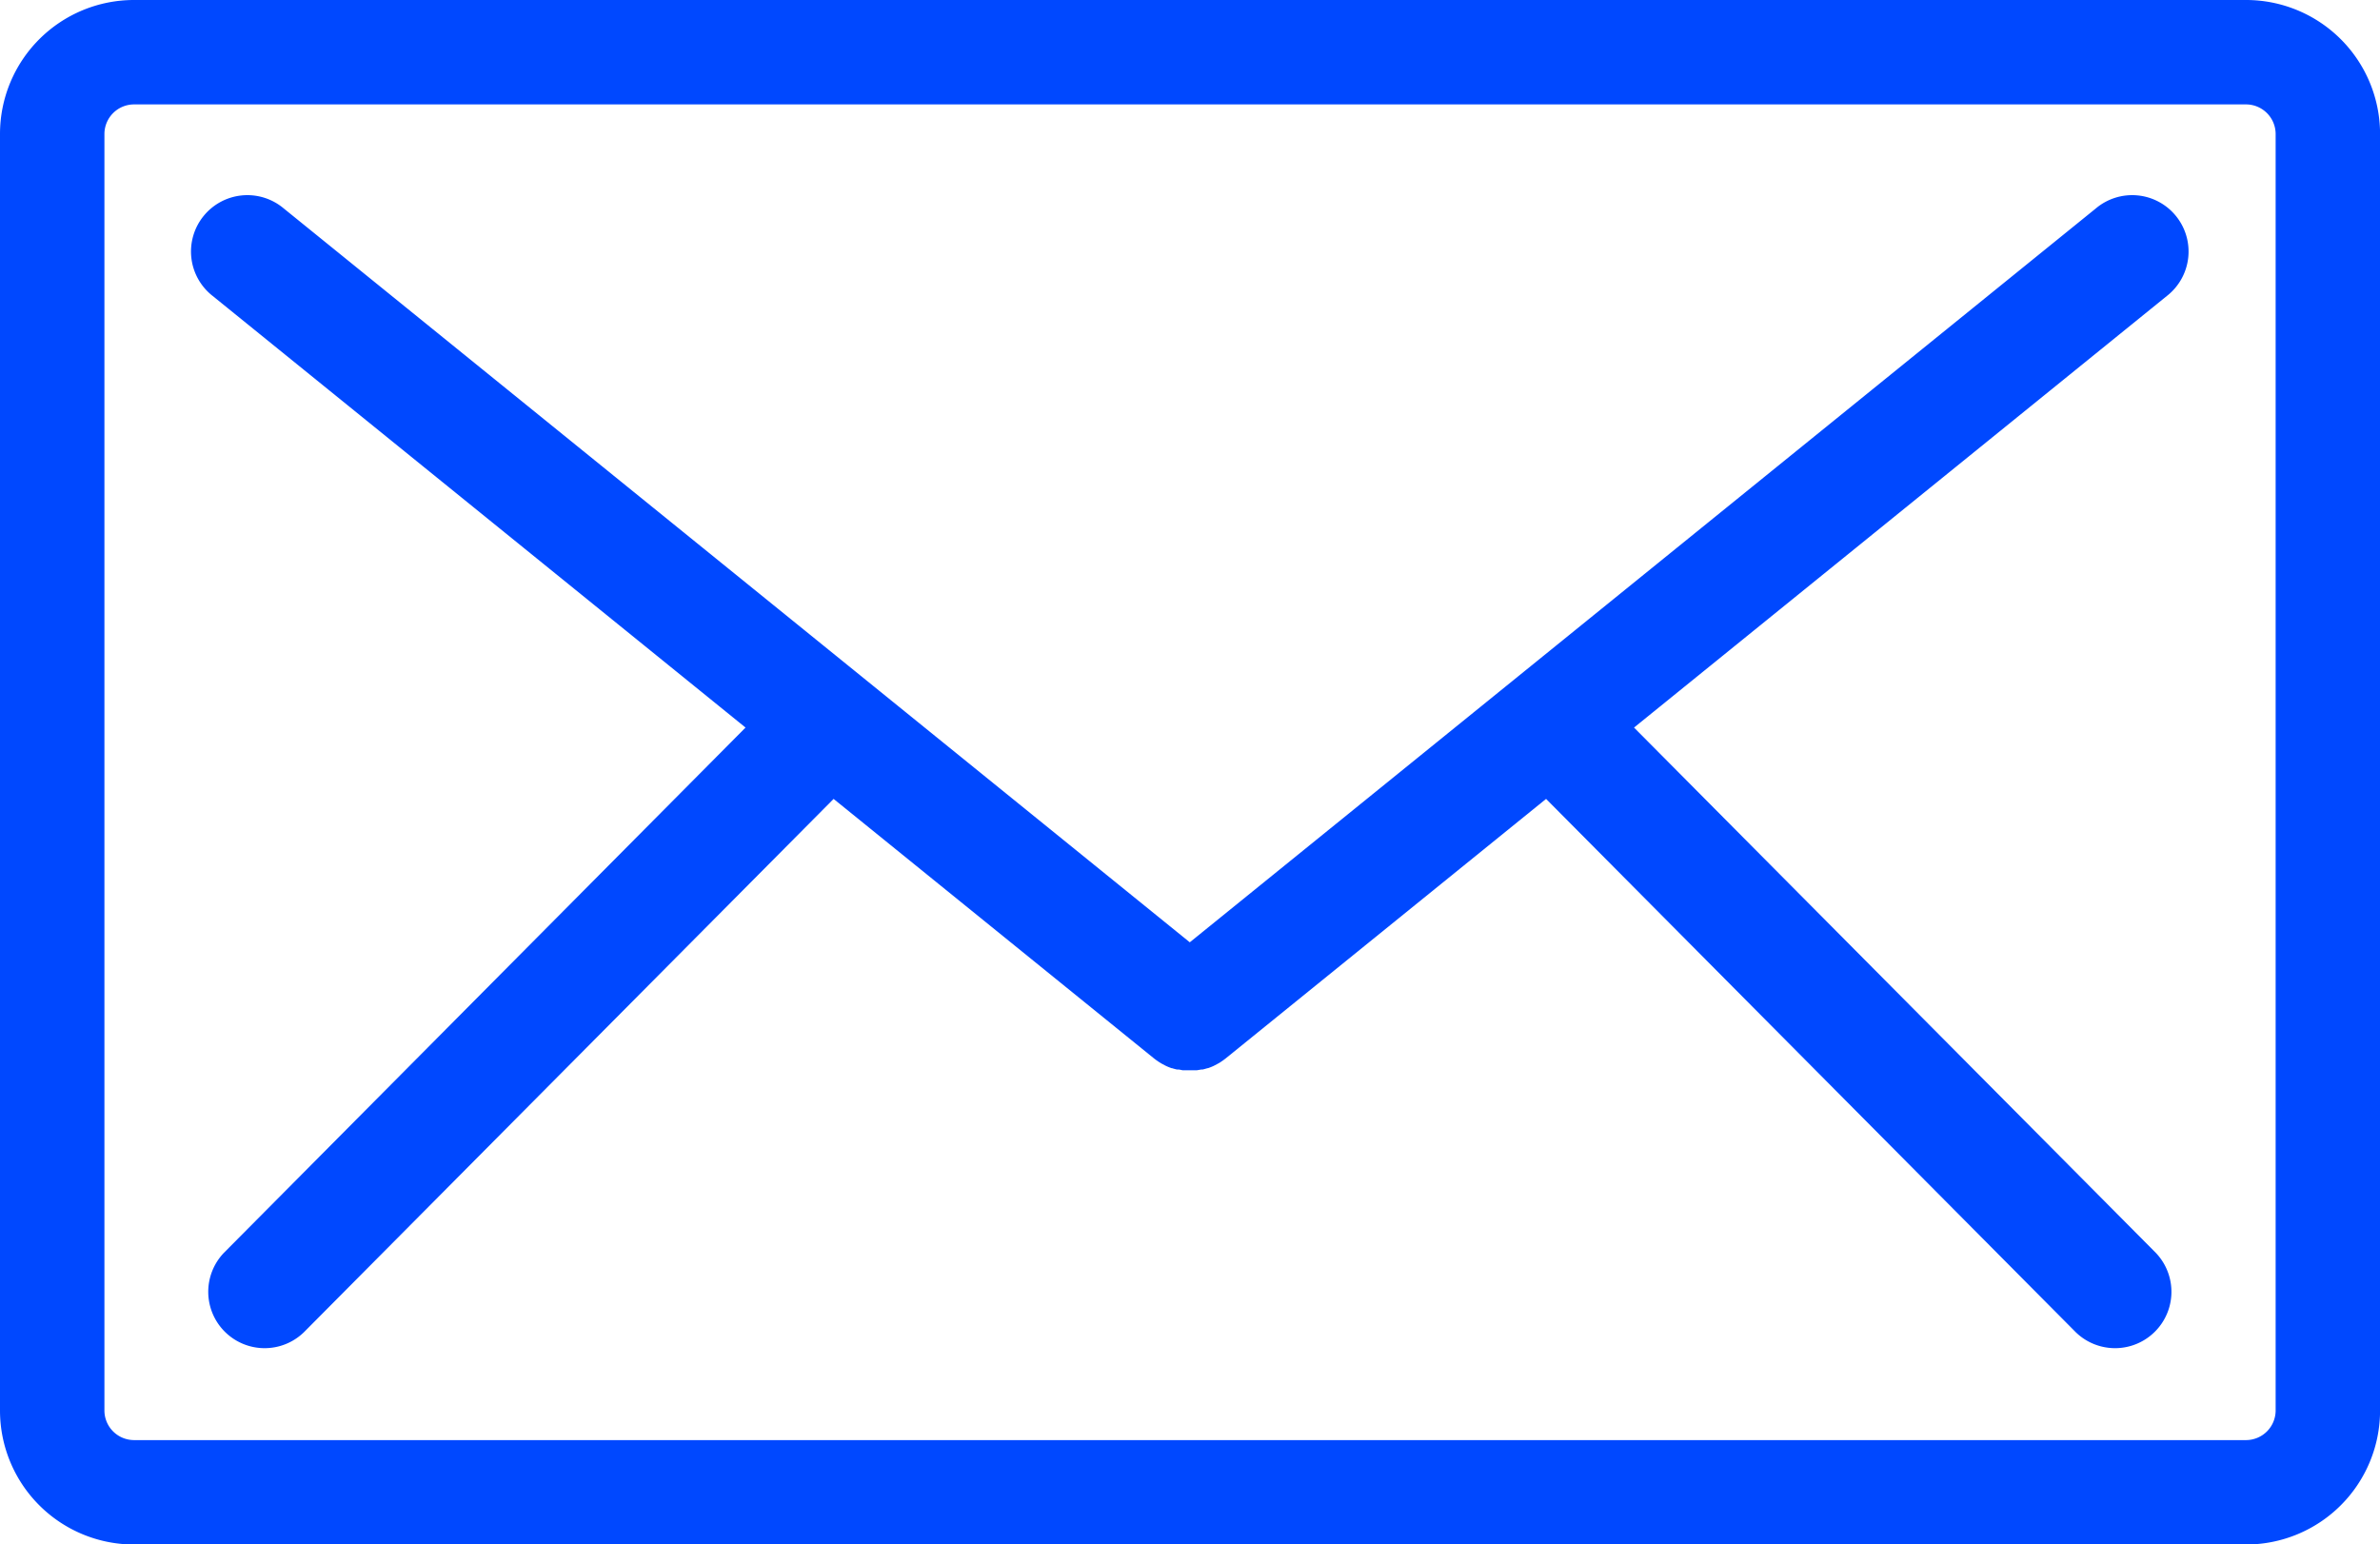 <svg xmlns="http://www.w3.org/2000/svg" width="38.289" height="24.849" viewBox="0 0 38.289 24.849">
  <g id="icon_mail" transform="translate(-542 -4589.15)">
    <path id="パス_37" data-name="パス 37" d="M151.14,215.037H117.15a2.156,2.156,0,0,0-2.15,2.15v20.55a2.156,2.156,0,0,0,2.15,2.15h33.99a2.156,2.156,0,0,0,2.15-2.15v-20.55A2.156,2.156,0,0,0,151.14,215.037Zm.47,22.7a.477.477,0,0,1-.47.47H117.15a.477.477,0,0,1-.47-.47v-20.55a.477.477,0,0,1,.47-.47h33.99a.477.477,0,0,1,.47.47Z" transform="translate(427 4374.113)" fill="#0048ff"/>
    <path id="パス_38" data-name="パス 38" d="M184.2,270.472l8.572-6.944a.907.907,0,1,0-1.142-1.409l-14.577,11.808-14.577-11.808a.907.907,0,1,0-1.142,1.409l8.572,6.944-8.391,8.45a.907.907,0,0,0,1.287,1.278l8.521-8.58,5.159,4.179.007.005.028.021.048.033.03.018.058.031.022.011a.888.888,0,0,0,.085.034l.007,0c.027.009.054.016.081.022l.022,0c.023,0,.047.009.071.012l.022,0c.03,0,.06,0,.09,0h0c.03,0,.06,0,.09,0l.022,0,.071-.012.022,0c.027-.006.054-.014.081-.022l.007,0a.894.894,0,0,0,.086-.034l.022-.011.058-.031.03-.018.049-.033.028-.021.007-.005,5.159-4.179,8.521,8.58a.907.907,0,0,0,1.287-1.278Z" transform="translate(384.088 4330.384)" fill="#0048ff"/>
  </g>
</svg>
